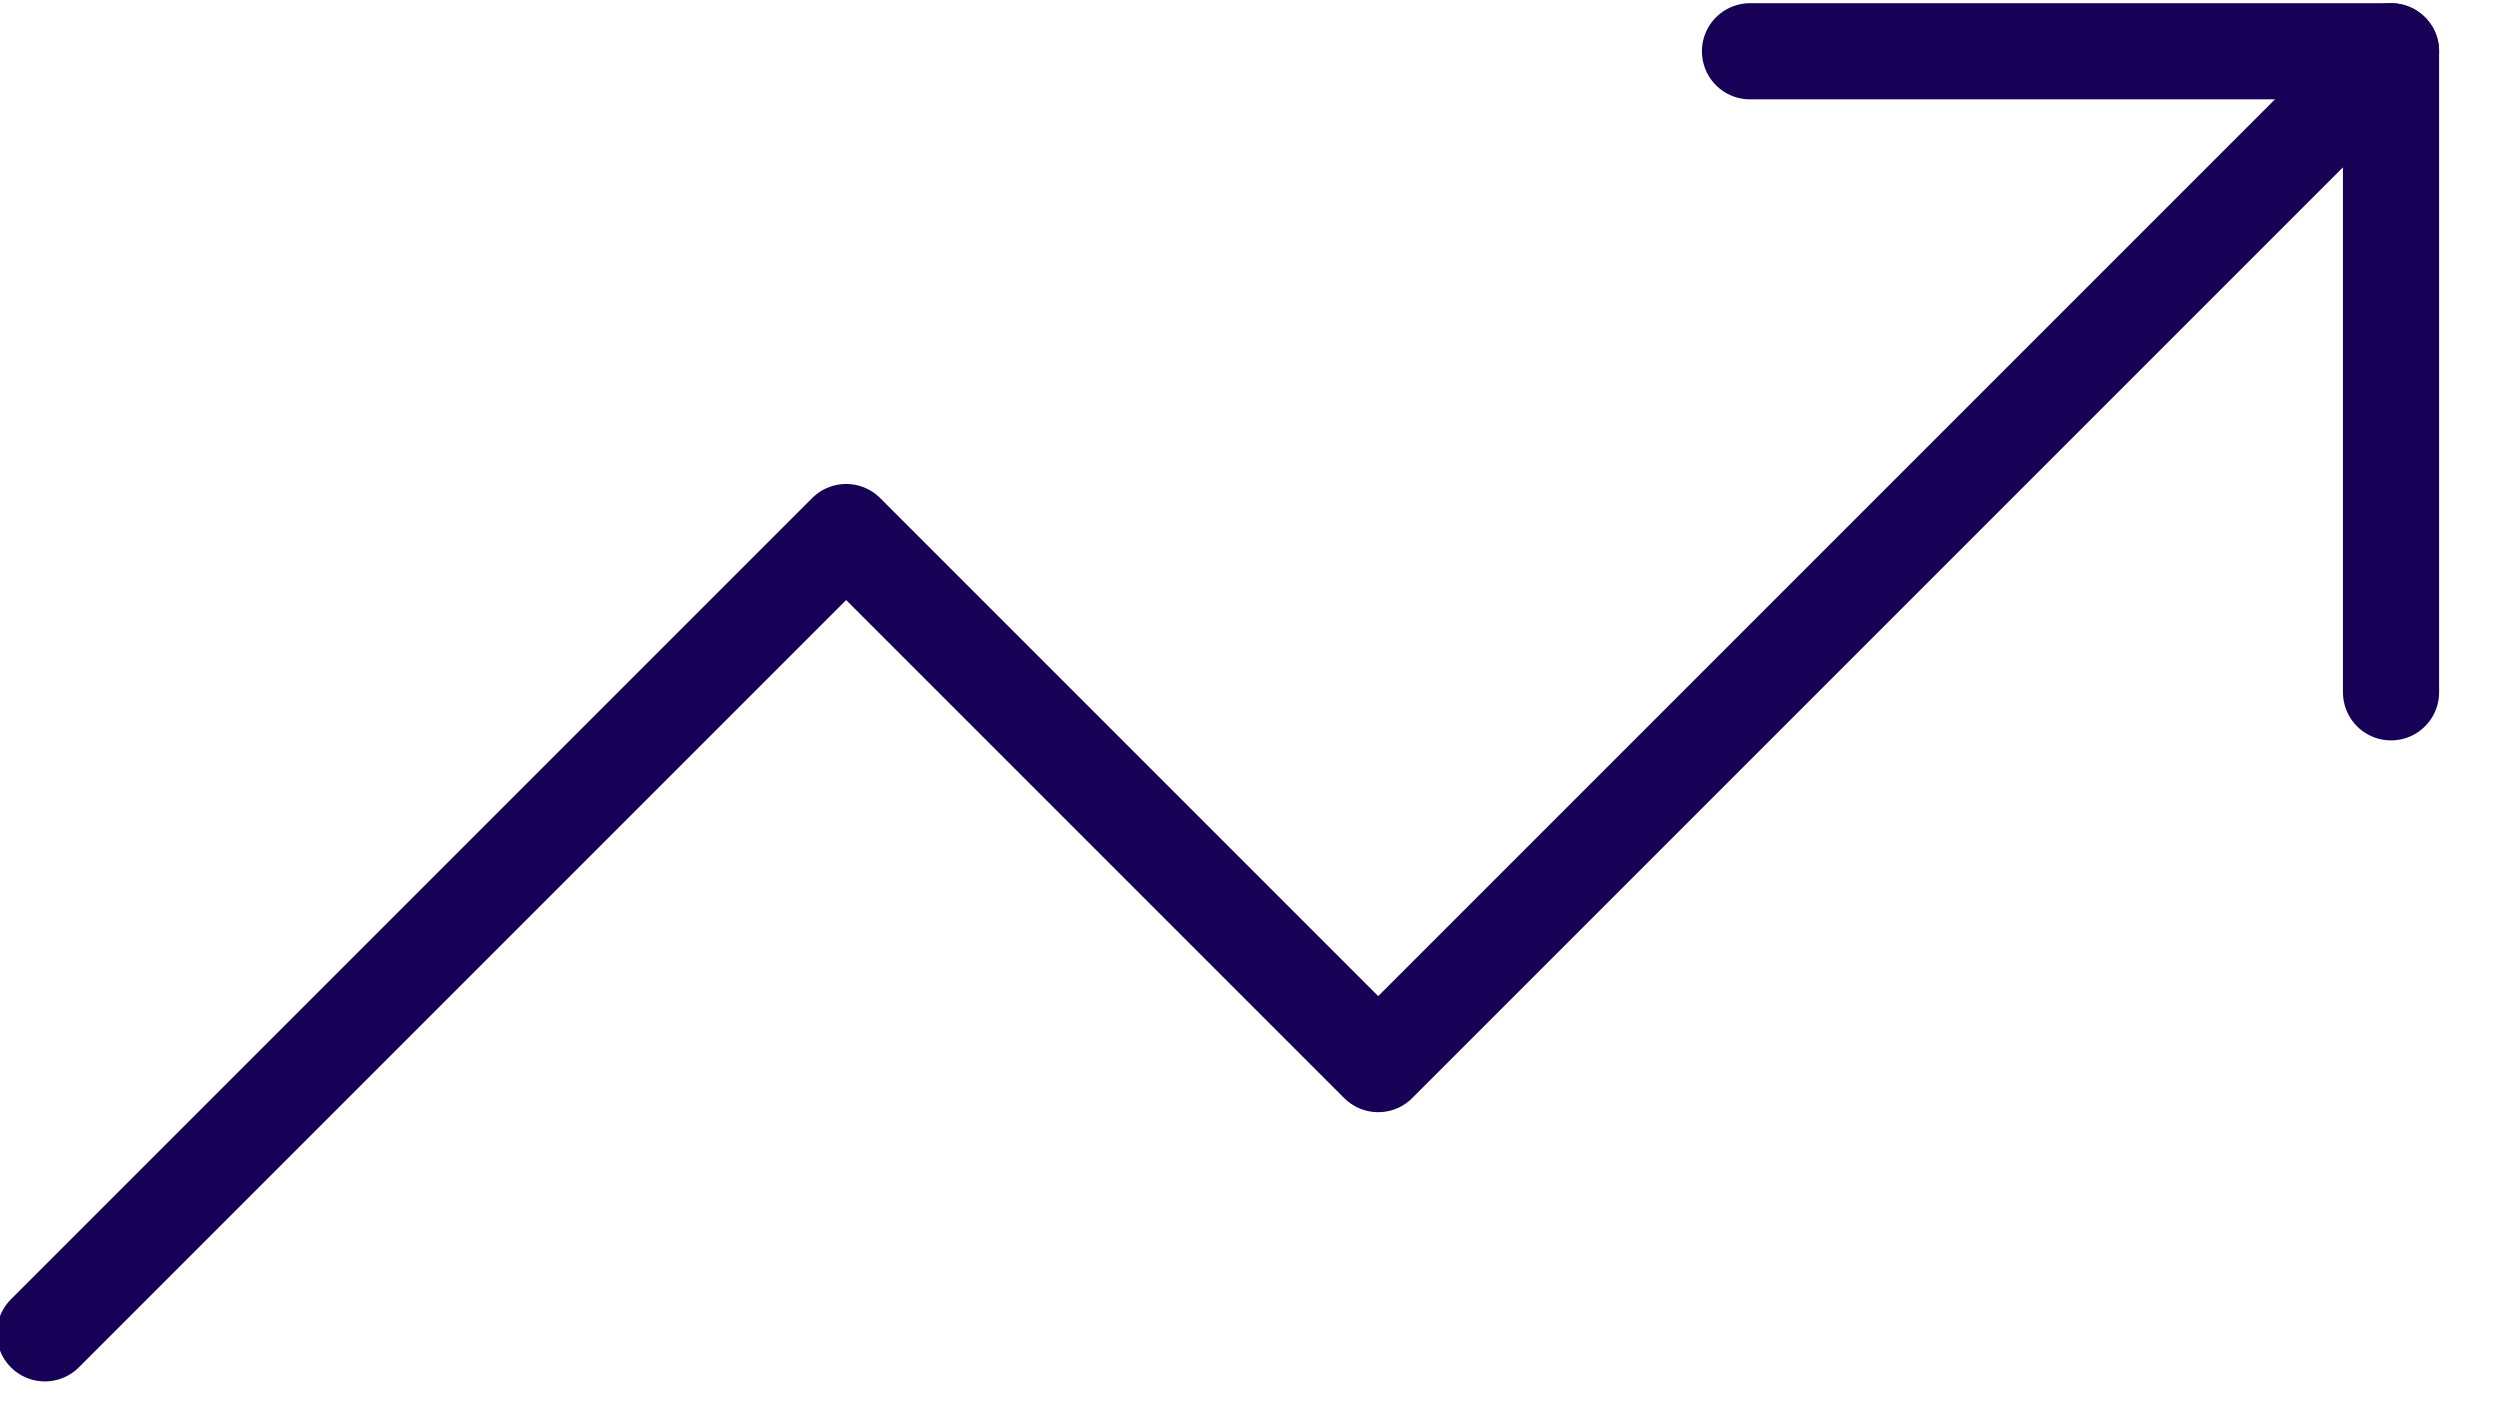 <svg version="1.2" xmlns="http://www.w3.org/2000/svg" viewBox="0 0 39 22" width="39" height="22">
	<title>trending-up-icon-svg</title>
	<style>
		.s0 { fill: none;stroke: #170157;stroke-linecap: round;stroke-linejoin: round;stroke-width: 1.5 } 
	</style>
	<path fill-rule="evenodd" class="s0" d="m37.3 0.8l-15.8 15.8-8.3-8.3-12.5 12.5"/>
	<path fill-rule="evenodd" class="s0" d="m27.3 0.8h10v10"/>
</svg>
